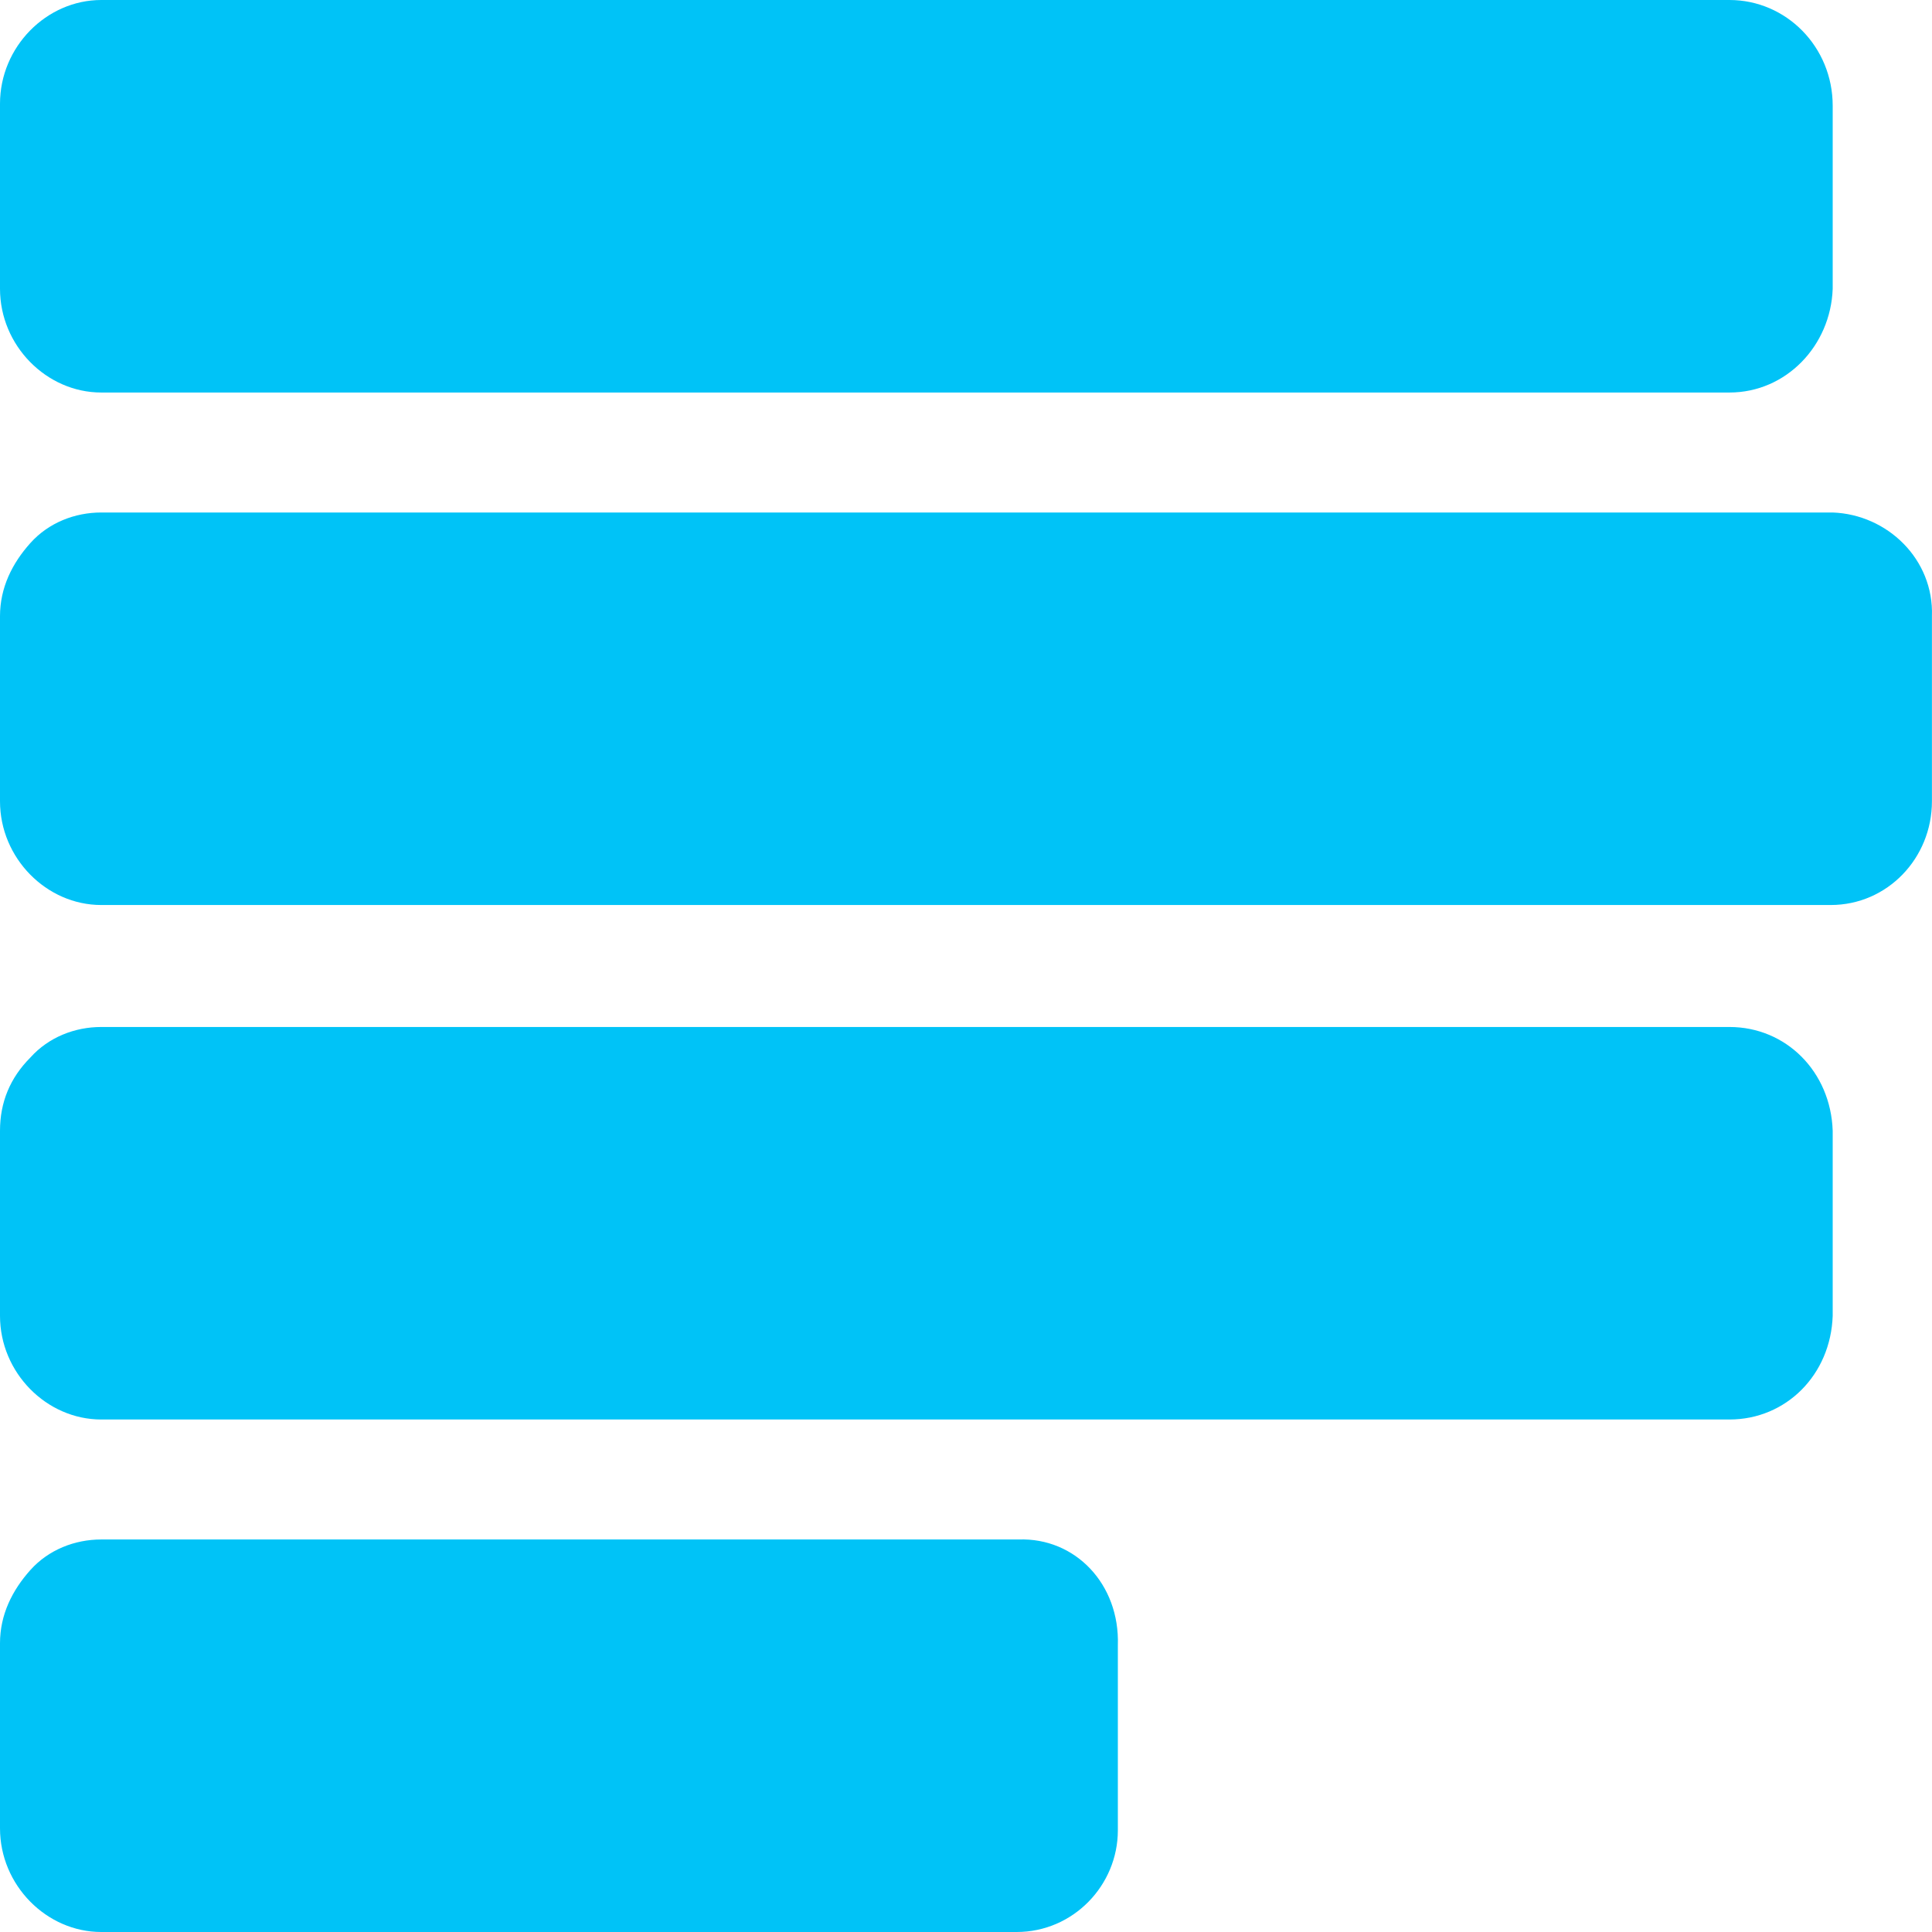 <svg width="30" height="30" viewBox="0 0 30 30" fill="none" xmlns="http://www.w3.org/2000/svg">
<path d="M26.855 0H1.572C0.723 0 0 0.726 0 1.611V4.484C0 5.368 0.723 6.095 1.572 6.095H26.855C27.735 6.095 28.427 5.368 28.458 4.484V1.642C28.458 0.726 27.735 0 26.855 0ZM26.855 15.947H1.572C1.163 15.947 0.755 16.105 0.472 16.421C0.157 16.737 0 17.116 0 17.558V20.432C0 21.316 0.723 22.042 1.572 22.042H26.855C27.735 22.042 28.427 21.347 28.458 20.432V17.558C28.427 16.642 27.735 15.947 26.855 15.947ZM15.817 23.905H1.572C1.163 23.905 0.755 24.063 0.472 24.379C0.189 24.695 0 25.074 0 25.516V28.39C0 29.274 0.723 30 1.572 30H15.786C16.666 30 17.358 29.274 17.358 28.421V25.547C17.389 24.6 16.698 23.874 15.817 23.905ZM28.458 7.958H1.572C1.163 7.958 0.755 8.116 0.472 8.432C0.189 8.747 0 9.126 0 9.568V12.442C0 13.326 0.723 14.053 1.572 14.053H28.427C29.307 14.053 29.999 13.326 29.999 12.442V9.568C30.03 8.684 29.307 7.989 28.458 7.958Z" fill="#00C3F7"/>
</svg>
